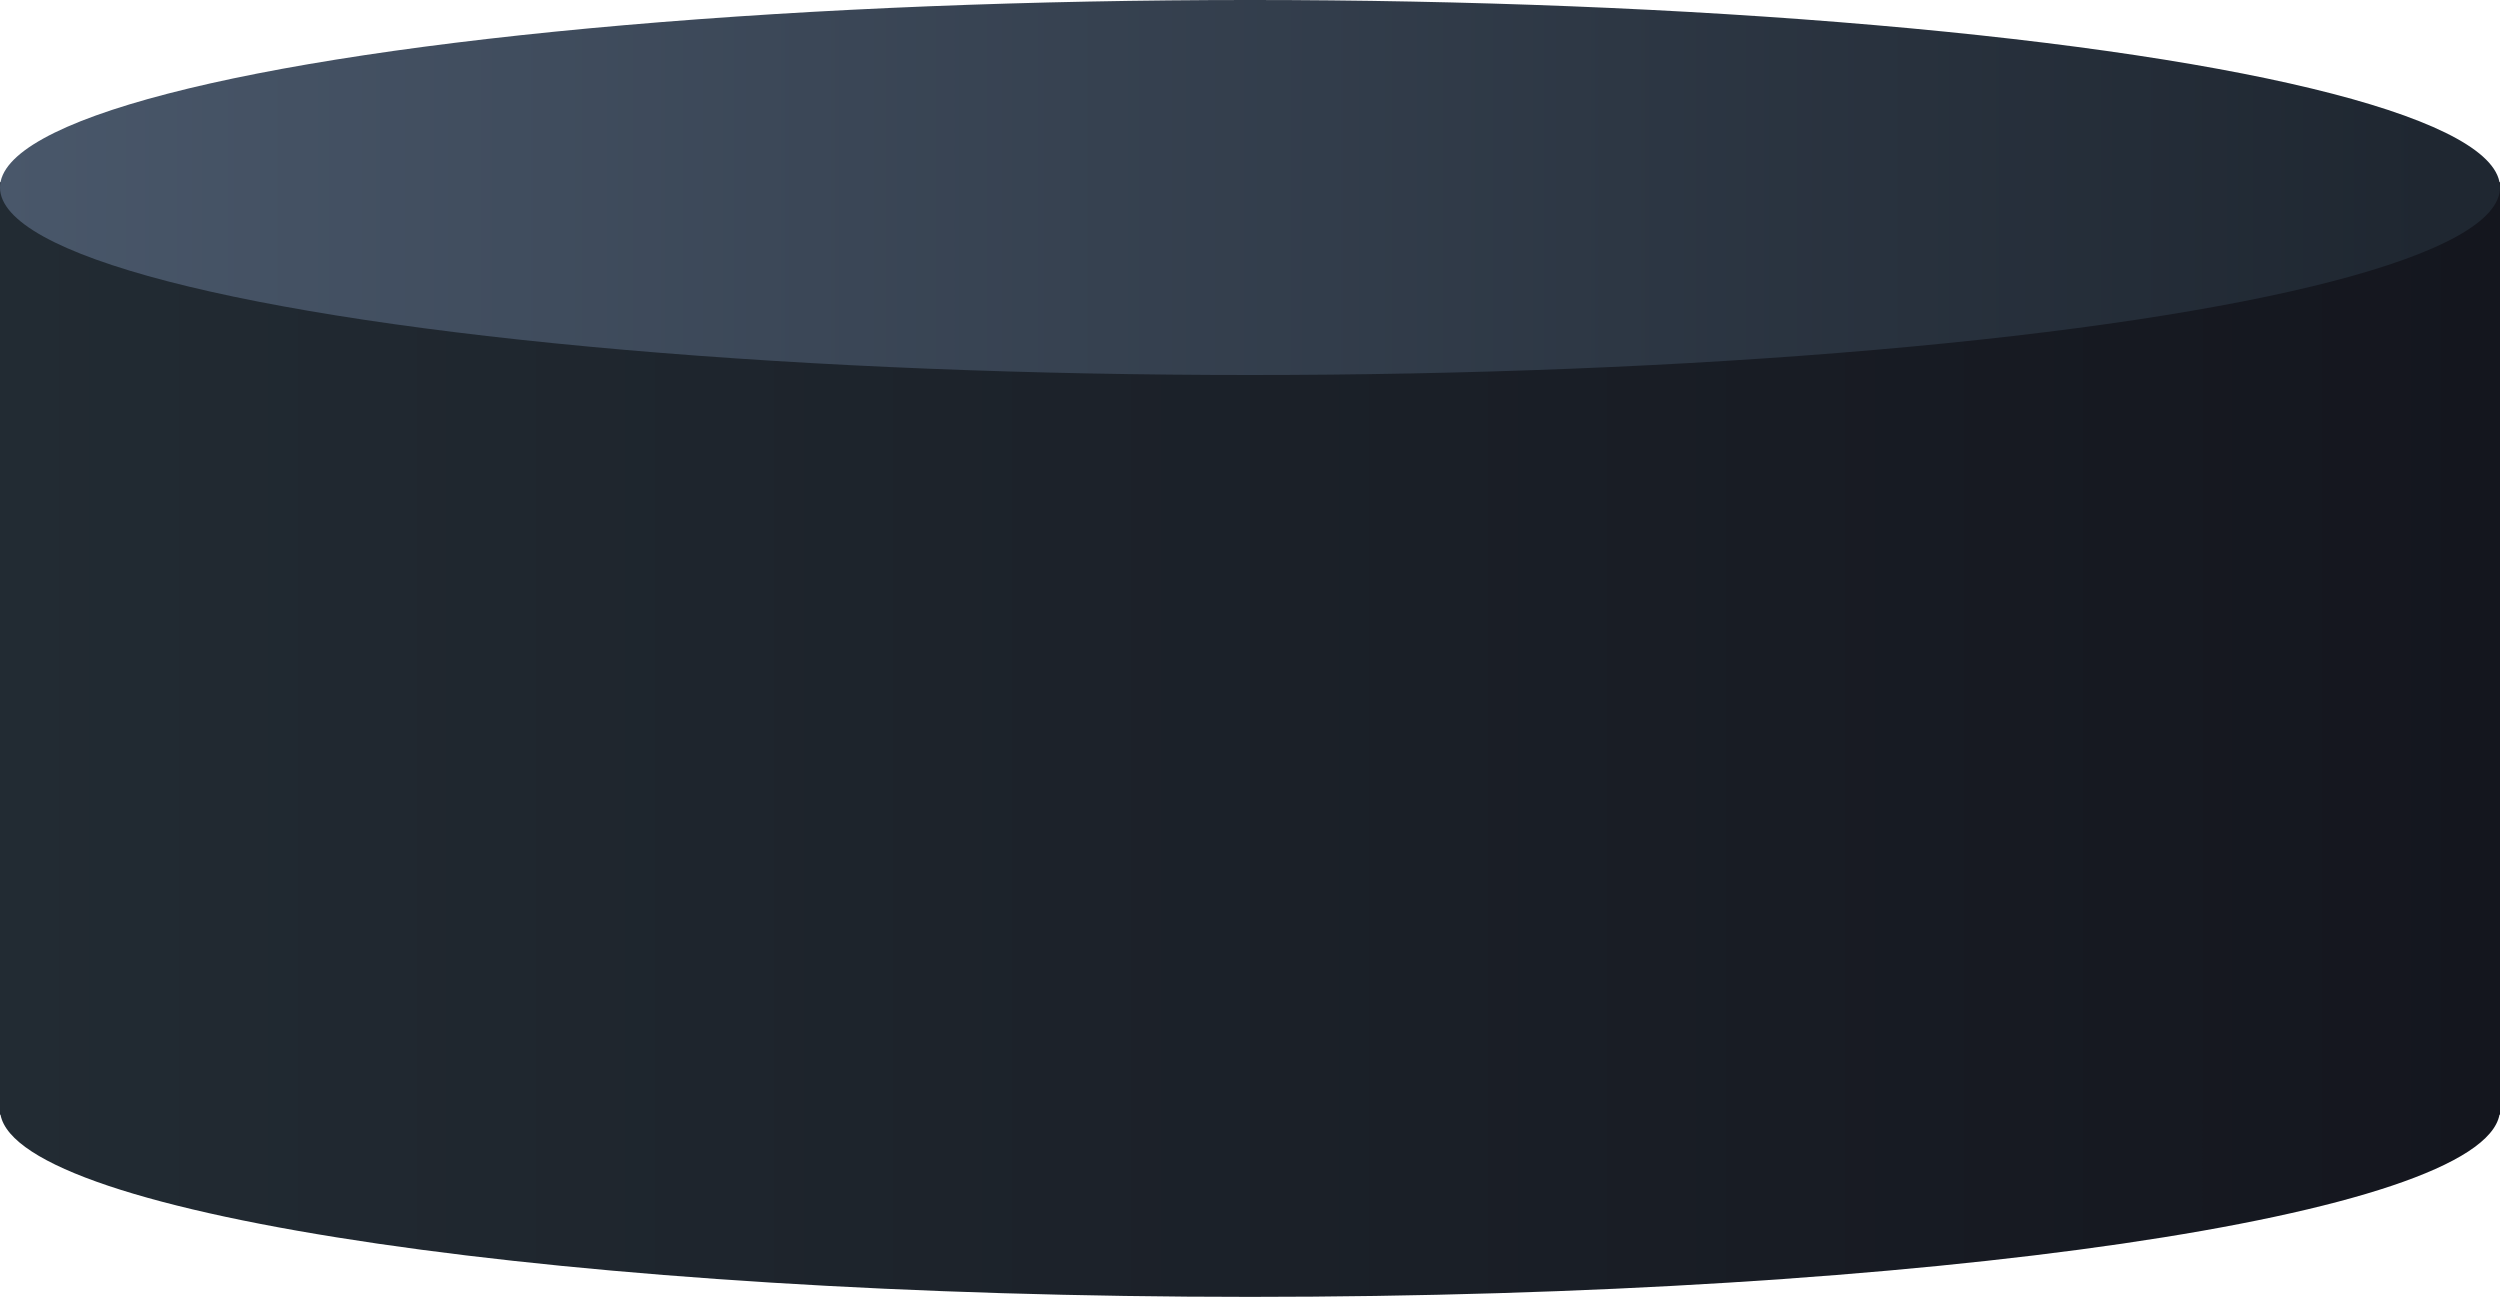 <svg width="160" height="83" viewBox="0 0 160 83" fill="none" xmlns="http://www.w3.org/2000/svg">
<path fill-rule="evenodd" clip-rule="evenodd" d="M160 11.661H0V70.996V71.339H0.032C1.242 77.81 36.582 83 80 83C123.418 83 158.758 77.81 159.968 71.339H160V70.996V11.661Z" fill="url(#paint0_linear_2067_14401)"/>
<ellipse cx="80" cy="12" rx="80" ry="12" fill="url(#paint1_linear_2067_14401)"/>
<defs>
<linearGradient id="paint0_linear_2067_14401" x1="-2.27585e-07" y1="47" x2="160" y2="47" gradientUnits="userSpaceOnUse">
<stop stop-color="#222B33"/>
<stop offset="1" stop-color="#14161E"/>
</linearGradient>
<linearGradient id="paint1_linear_2067_14401" x1="155.5" y1="11.657" x2="1.06883e-06" y2="11.657" gradientUnits="userSpaceOnUse">
<stop stop-color="#1F2731"/>
<stop offset="1" stop-color="#49576A"/>
</linearGradient>
</defs>
</svg>
